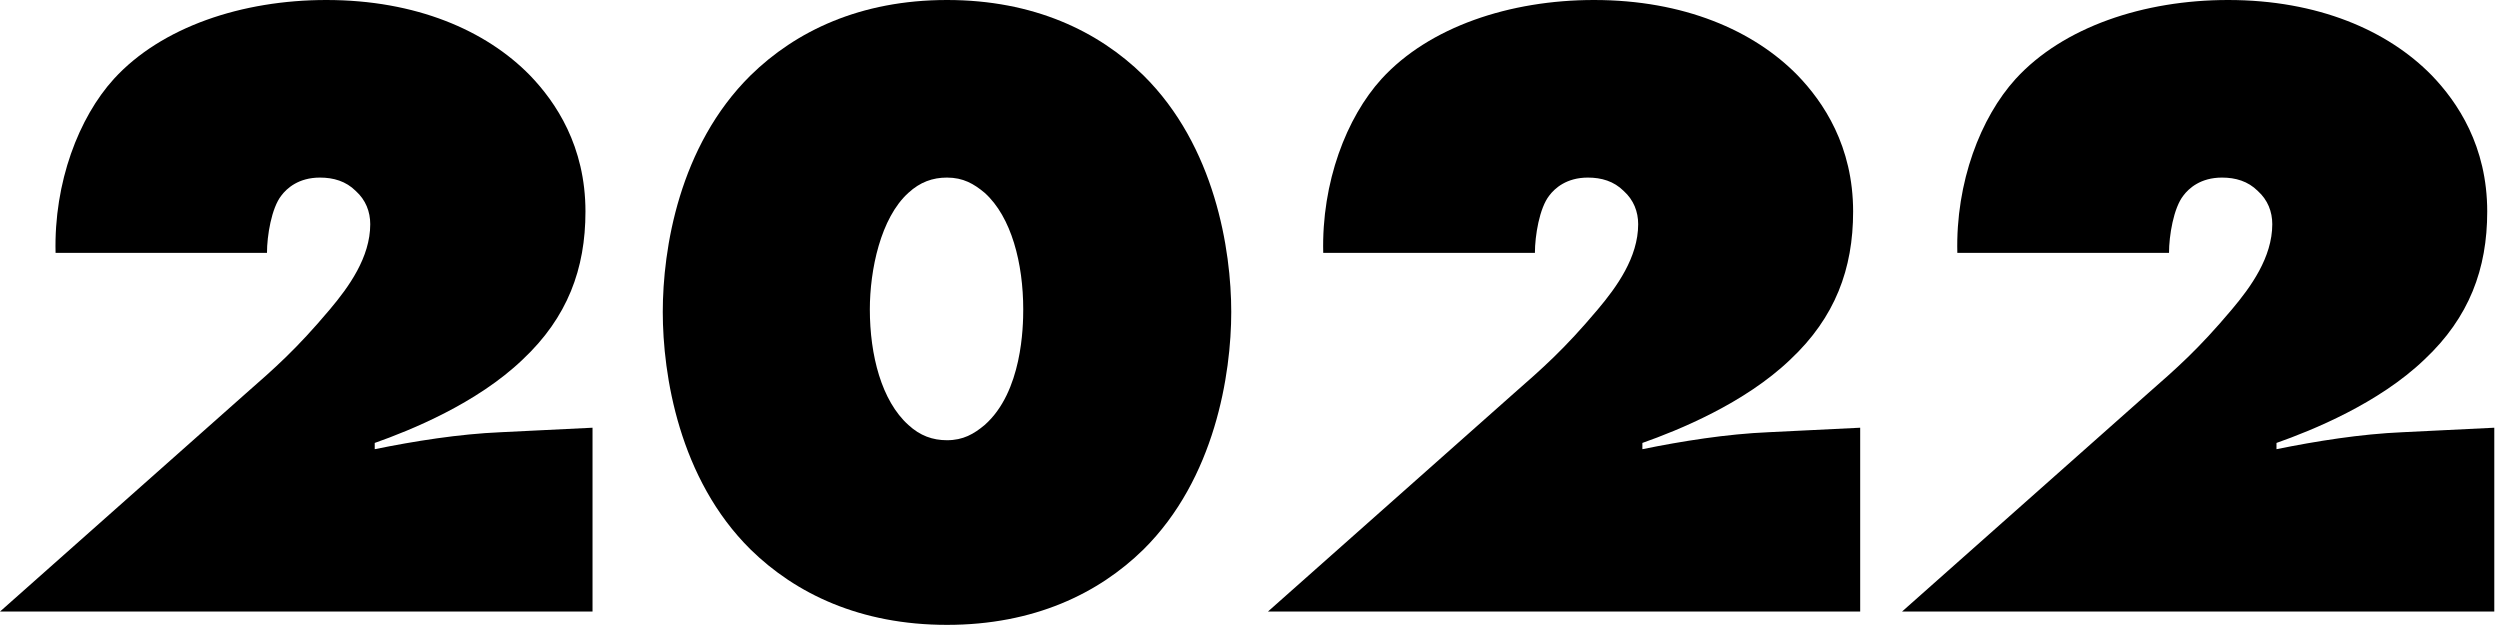 <?xml version="1.0" encoding="UTF-8"?>
<svg id="_レイヤー_1" data-name="レイヤー_1" xmlns="http://www.w3.org/2000/svg" width="184" height="46" version="1.1" viewBox="0 0 184 46">
  <!-- Generator: Adobe Illustrator 29.5.1, SVG Export Plug-In . SVG Version: 2.1.0 Build 141)  -->
  <path d="M43.62,45.01H0l18.08-16.04c2.11-1.85,3.7-3.23,6.2-6.2,1.39-1.65,2.97-3.83,2.97-6.27,0-.92-.33-1.78-1.06-2.44-.73-.73-1.65-.99-2.64-.99-1.58,0-2.44.79-2.84,1.32-.73.92-1.06,2.97-1.06,4.22H4.09c-.13-5.21,1.72-9.97,4.29-12.8C11.88,1.98,17.82,0,24.02,0c6.6,0,11.75,2.24,14.98,5.54,1.91,1.98,4.09,5.21,4.09,10.03,0,4.22-1.32,7.79-4.62,10.89-3.37,3.23-8.25,5.21-10.89,6.14v.46c2.9-.59,6.2-1.12,9.3-1.25l6.73-.33v13.53Z"/>
  <path d="M84.15,40.45c-3.3,3.23-8.05,5.54-14.45,5.54s-11.15-2.31-14.45-5.54c-5.28-5.21-6.47-12.87-6.47-17.49s1.19-12.21,6.47-17.42c3.3-3.23,8.05-5.54,14.45-5.54s11.15,2.31,14.45,5.54c5.28,5.21,6.47,12.87,6.47,17.42s-1.19,12.27-6.47,17.49ZM66.86,14.19c-2.05,1.85-2.84,5.68-2.84,8.58,0,3.37.86,6.73,2.84,8.51.86.79,1.78,1.12,2.84,1.12,1.19,0,1.98-.46,2.77-1.12,2.77-2.44,2.84-7.26,2.84-8.51,0-3.37-.86-6.8-2.84-8.58-.79-.66-1.58-1.12-2.77-1.12-1.06,0-1.98.33-2.84,1.12Z"/>
  <path d="M136.94,45.01h-43.62l18.08-16.04c2.11-1.85,3.7-3.23,6.2-6.2,1.39-1.65,2.97-3.83,2.97-6.27,0-.92-.33-1.78-1.06-2.44-.73-.73-1.65-.99-2.64-.99-1.58,0-2.44.79-2.84,1.32-.73.92-1.06,2.97-1.06,4.22h-15.58c-.13-5.21,1.72-9.97,4.29-12.8,3.5-3.83,9.44-5.81,15.64-5.81,6.6,0,11.75,2.24,14.98,5.54,1.91,1.98,4.09,5.21,4.09,10.03,0,4.22-1.32,7.79-4.62,10.89-3.37,3.23-8.25,5.21-10.89,6.14v.46c2.9-.59,6.2-1.12,9.3-1.25l6.73-.33v13.53Z"/>
  <path d="M183.61,45.01h-43.62l18.08-16.04c2.11-1.85,3.7-3.23,6.2-6.2,1.39-1.65,2.97-3.83,2.97-6.27,0-.92-.33-1.78-1.06-2.44-.73-.73-1.65-.99-2.64-.99-1.58,0-2.44.79-2.84,1.32-.73.92-1.06,2.97-1.06,4.22h-15.58c-.13-5.21,1.72-9.97,4.29-12.8,3.5-3.83,9.44-5.81,15.64-5.81,6.6,0,11.75,2.24,14.98,5.54,1.91,1.98,4.09,5.21,4.09,10.03,0,4.22-1.32,7.79-4.62,10.89-3.37,3.23-8.25,5.21-10.89,6.14v.46c2.9-.59,6.2-1.12,9.3-1.25l6.73-.33v13.53Z"/>
</svg>